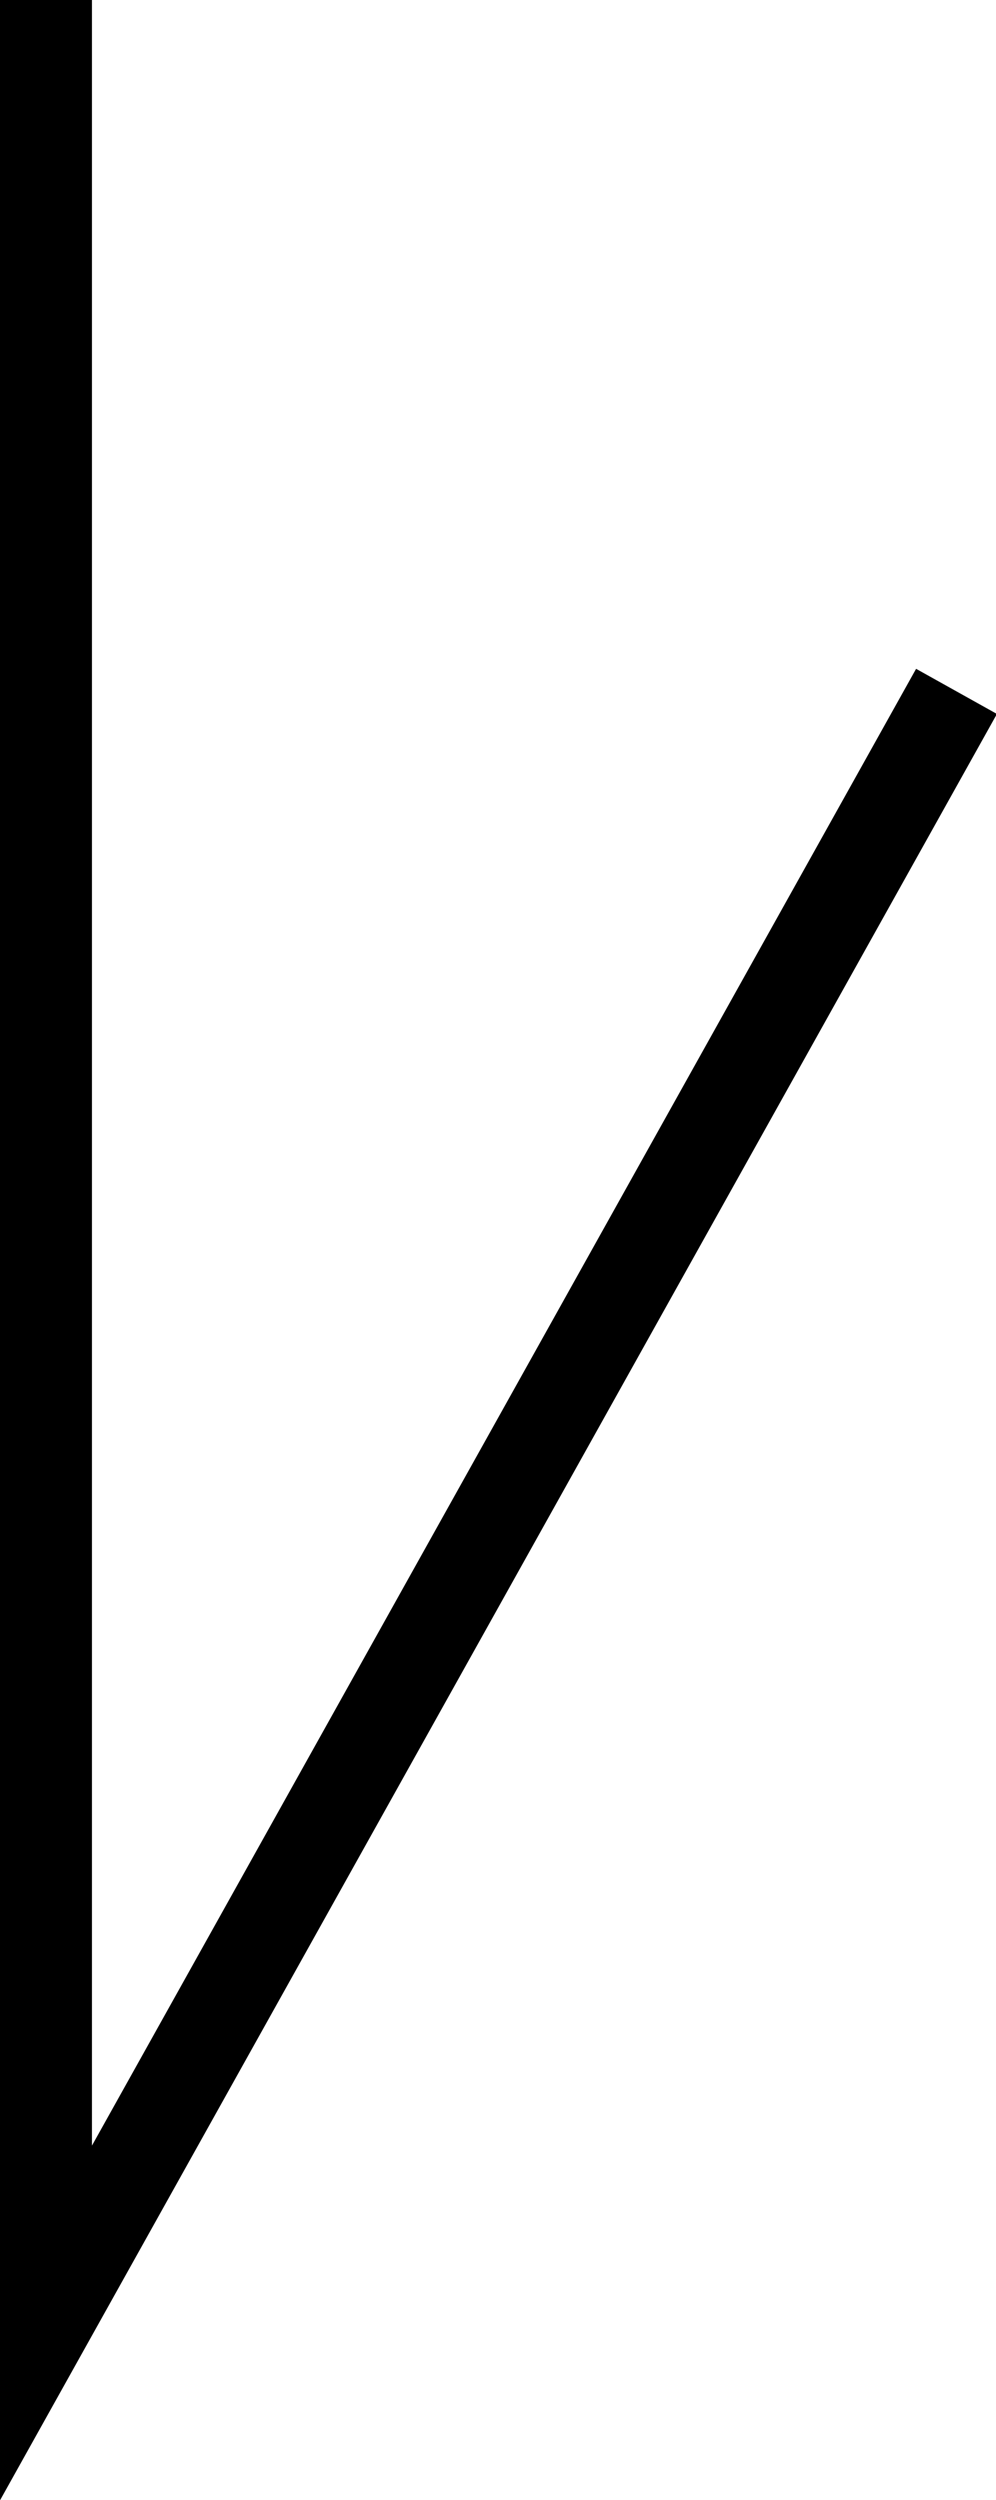 <?xml version="1.0" encoding="UTF-8"?>
<svg id="_圖層_2" data-name="圖層 2" xmlns="http://www.w3.org/2000/svg" width="8.07" height="20.25" viewBox="0 0 8.07 20.25">
  <g id="Text">
    <polyline points=".37 0 .37 18.82 7.75 5.6" fill="none" stroke="#000" stroke-miterlimit="10" stroke-width=".75"/>
  </g>
</svg>